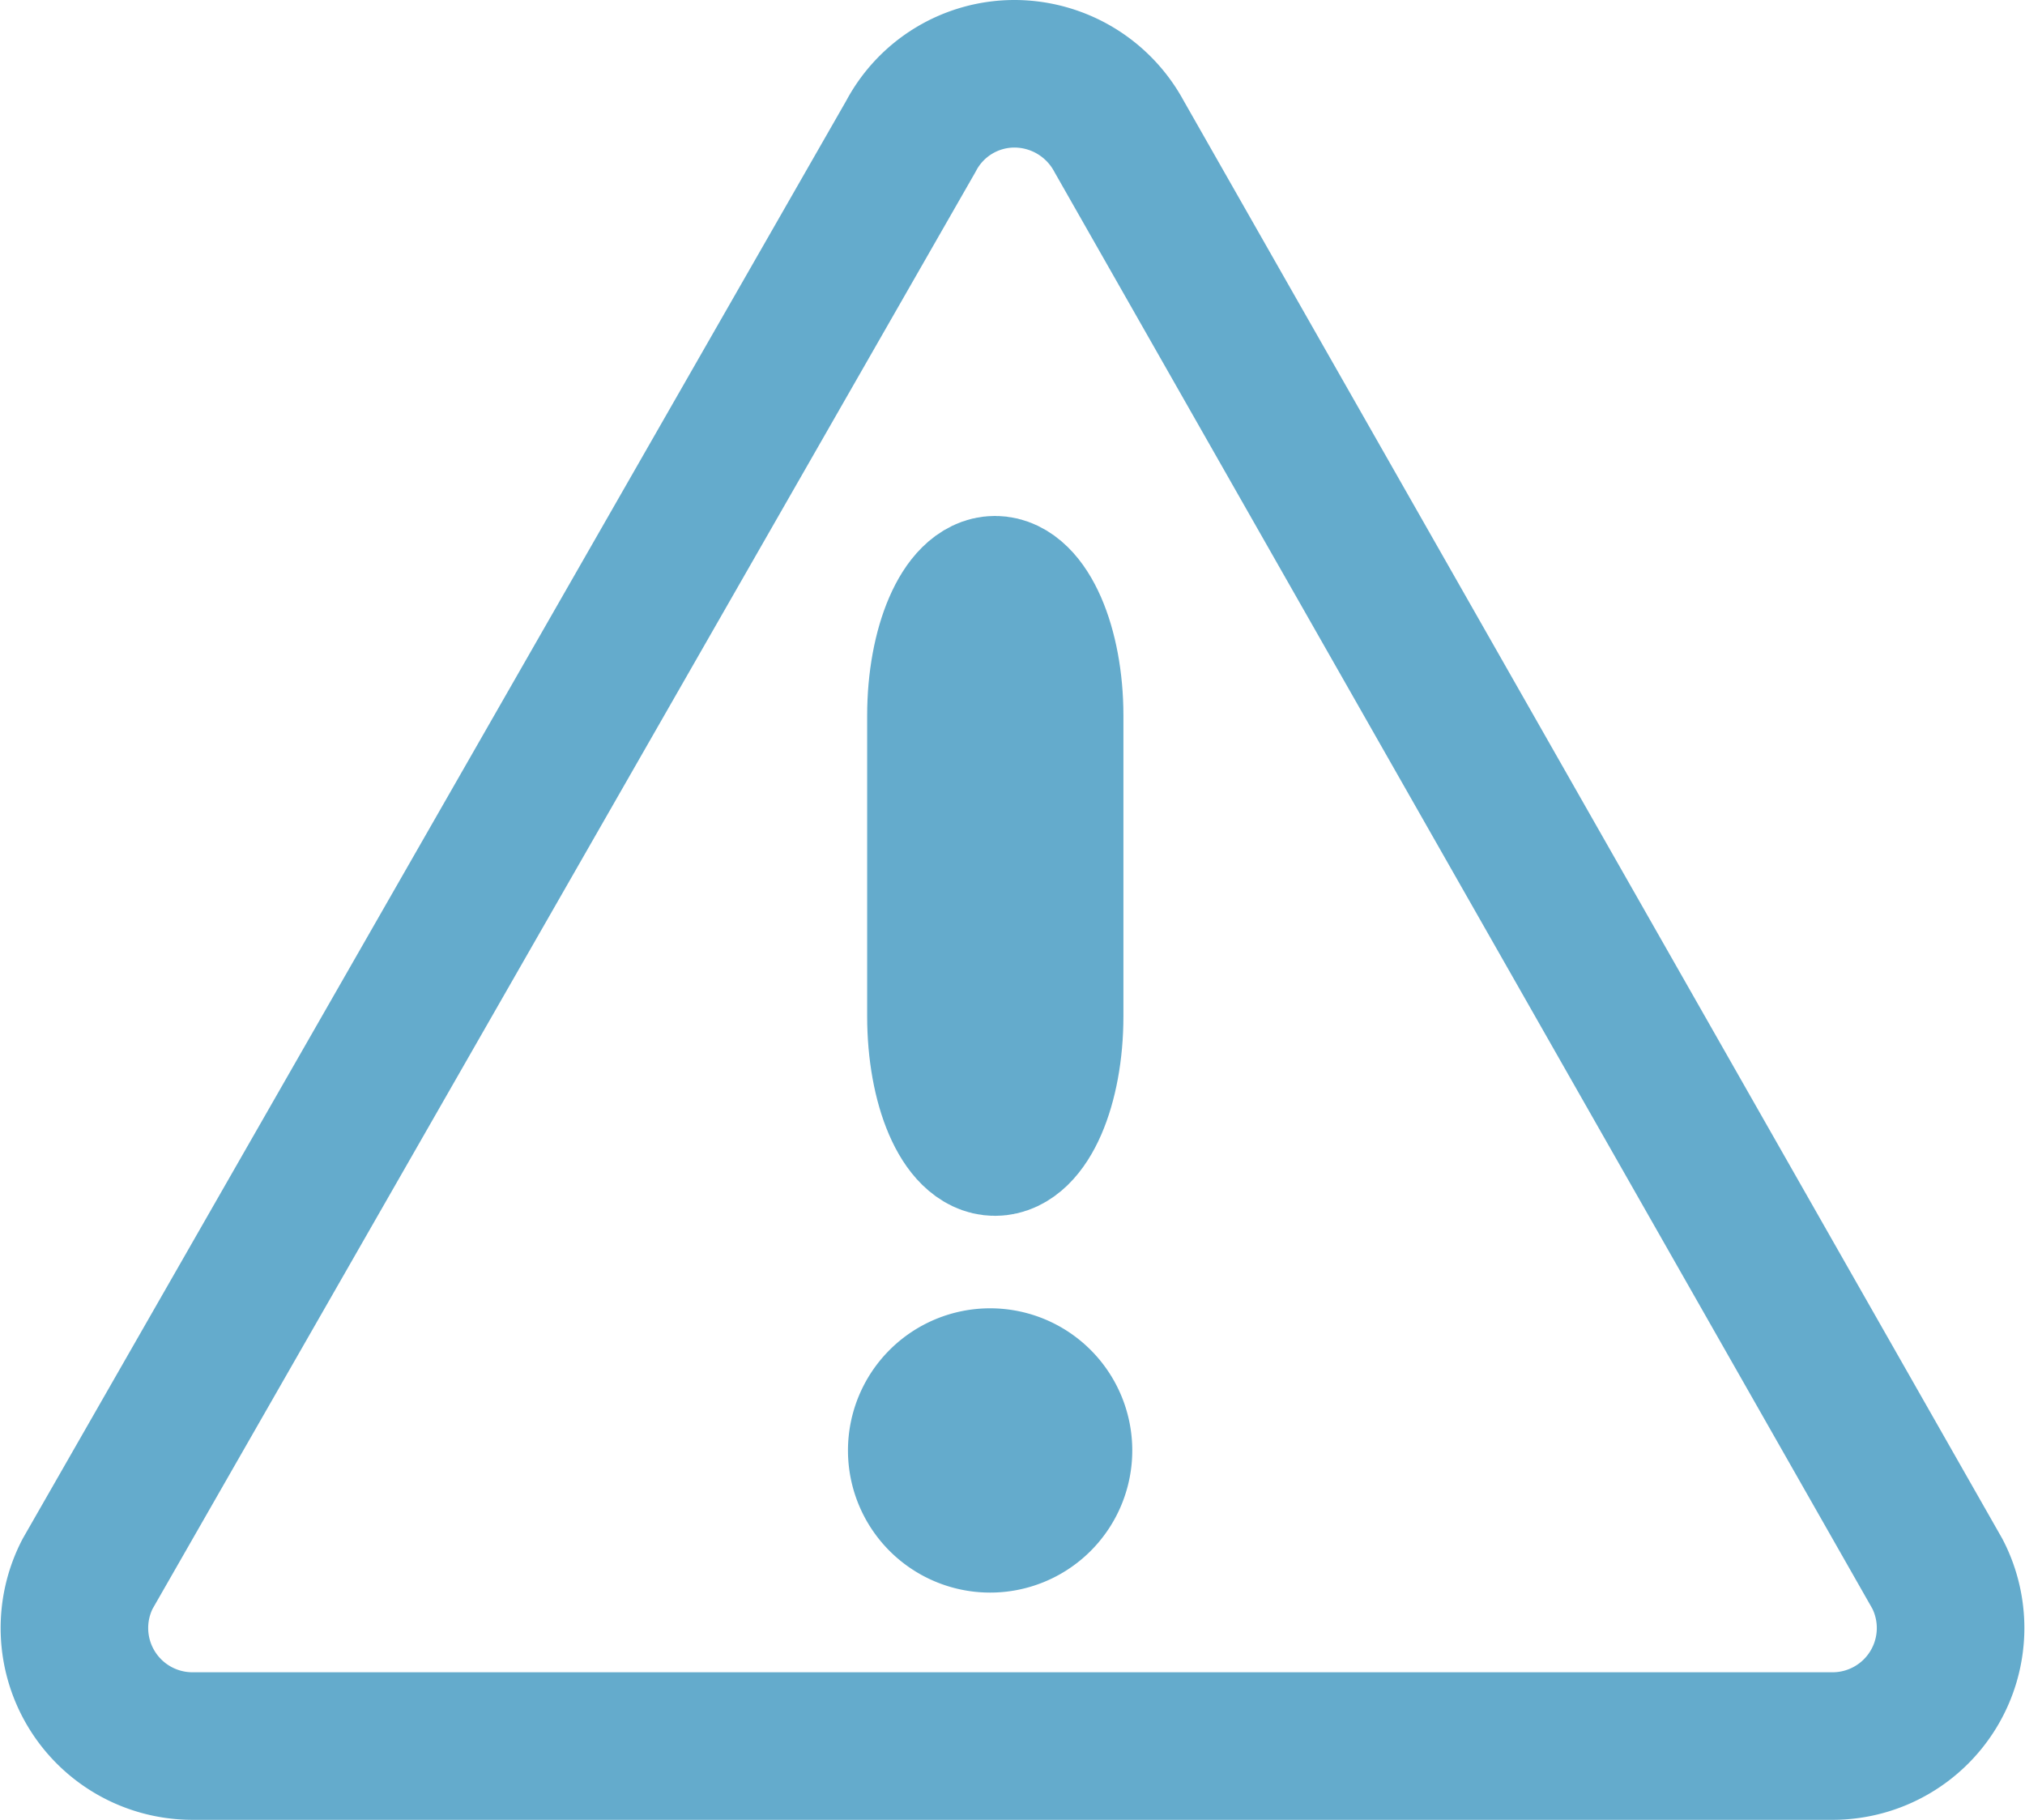 <svg xmlns="http://www.w3.org/2000/svg" viewBox="0 0 41.17 37"><defs><style>.cls-1{fill:none;}.cls-1,.cls-2{stroke:#64abcc;stroke-linecap:round;stroke-linejoin:round;stroke-width:3px;}.cls-2{fill:#64abcc;}</style></defs><title>attention_icon_1</title><g id="レイヤー_2" data-name="レイヤー 2"><g id="contents"><path class="cls-1" d="M39.39,32,22.75,2.77A2.42,2.42,0,0,0,20.63,1.5a2.38,2.38,0,0,0-2.11,1.27L1.78,32A2.4,2.4,0,0,0,3.9,35.5H37.28A2.4,2.4,0,0,0,39.39,32Z"/><path class="cls-2" d="M20.13,30.88a1.39,1.39,0,1,1,1.39-1.39,1.39,1.39,0,0,1-1.39,1.39Z"/><path class="cls-2" d="M21.34,20.66c0,1.42-.5,2.56-1.11,2.56s-1.1-1.14-1.1-2.56V14.55c0-1.41.5-2.56,1.1-2.56s1.11,1.15,1.11,2.56Z"/></g></g></svg>